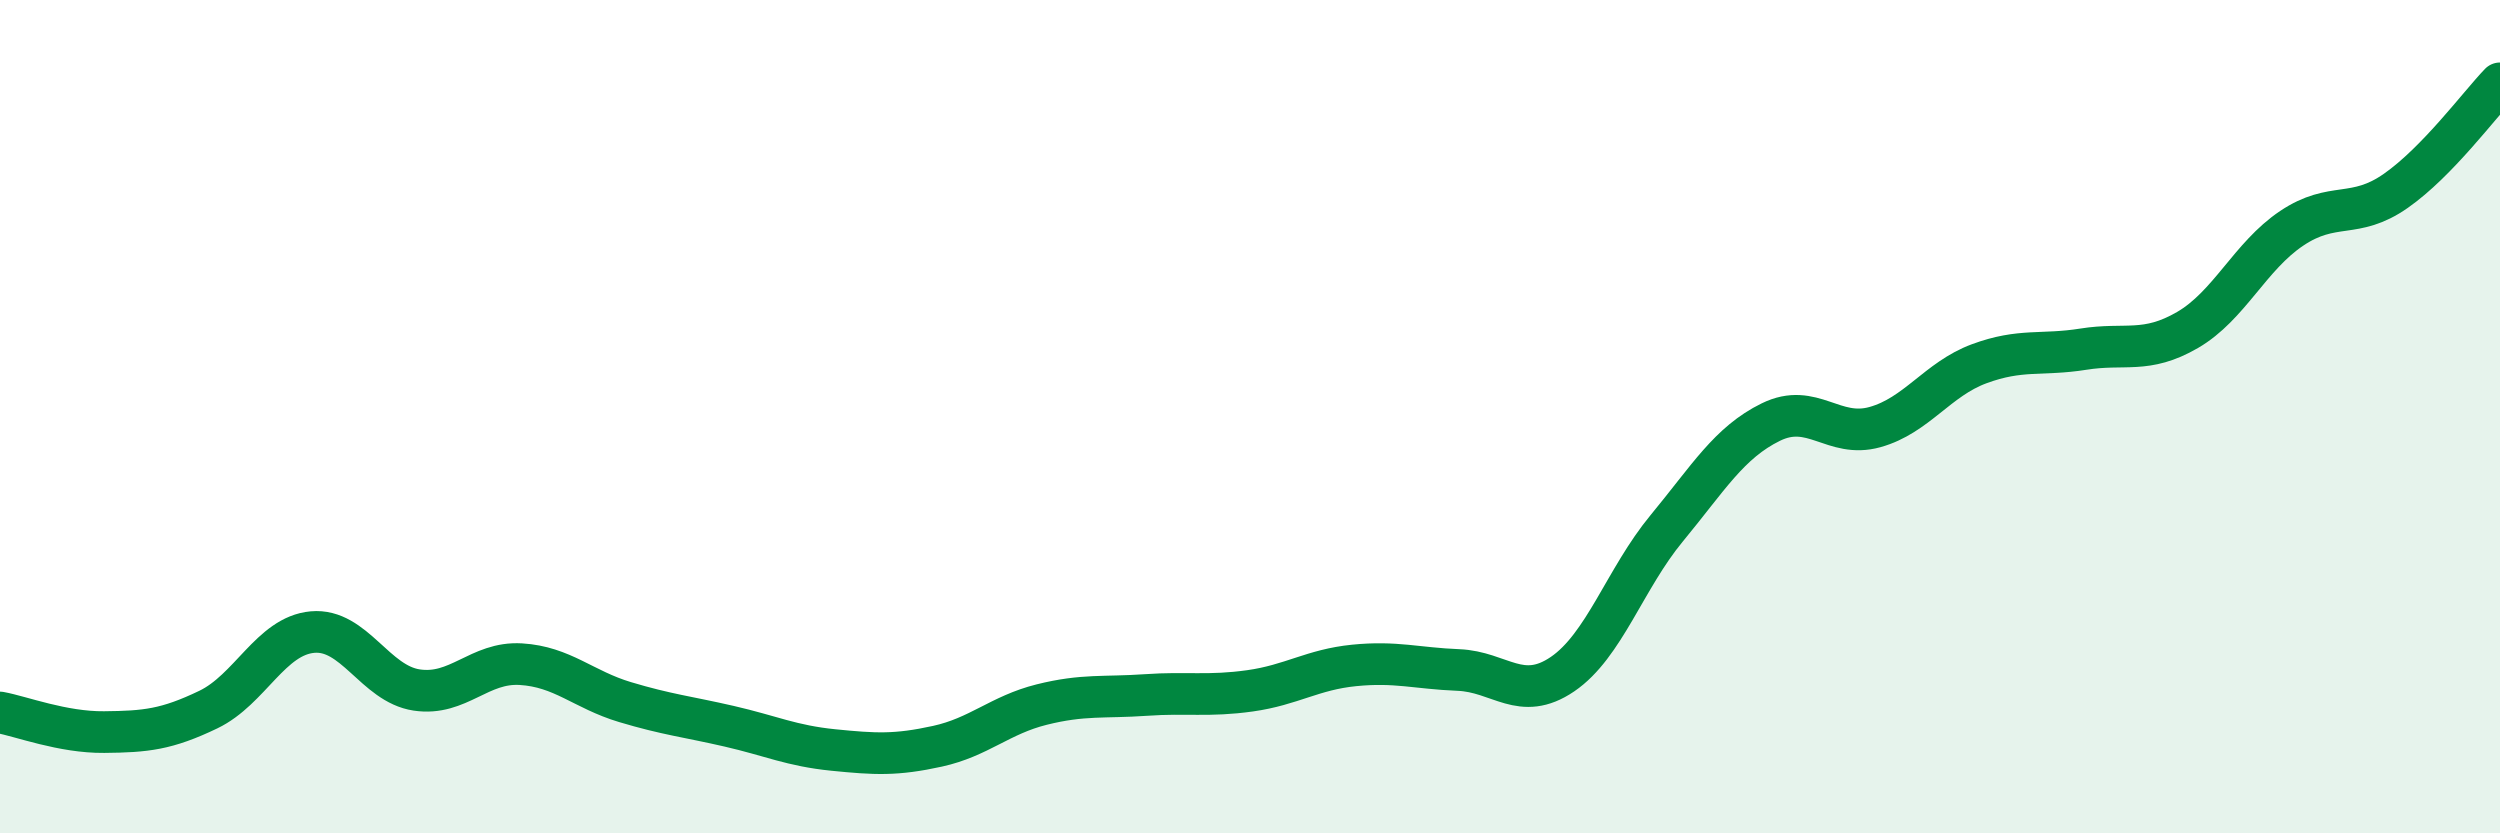 
    <svg width="60" height="20" viewBox="0 0 60 20" xmlns="http://www.w3.org/2000/svg">
      <path
        d="M 0,17.1 C 0.5,17.19 1.5,17.58 2.5,17.57 C 3.5,17.56 4,17.51 5,17.03 C 6,16.55 6.5,15.26 7.5,15.17 C 8.5,15.08 9,16.41 10,16.56 C 11,16.71 11.5,15.88 12.5,15.94 C 13.5,16 14,16.55 15,16.85 C 16,17.15 16.5,17.2 17.5,17.43 C 18.5,17.66 19,17.9 20,18 C 21,18.1 21.5,18.13 22.5,17.91 C 23.5,17.69 24,17.16 25,16.91 C 26,16.66 26.5,16.75 27.5,16.68 C 28.5,16.61 29,16.72 30,16.58 C 31,16.44 31.5,16.07 32.5,15.97 C 33.5,15.87 34,16.04 35,16.08 C 36,16.12 36.5,16.86 37.5,16.18 C 38.5,15.5 39,13.89 40,12.68 C 41,11.47 41.5,10.62 42.5,10.13 C 43.5,9.64 44,10.53 45,10.25 C 46,9.97 46.5,9.1 47.5,8.73 C 48.5,8.36 49,8.54 50,8.38 C 51,8.22 51.5,8.5 52.5,7.92 C 53.5,7.34 54,6.15 55,5.48 C 56,4.81 56.5,5.28 57.5,4.58 C 58.5,3.88 59.5,2.52 60,2L60 20L0 20Z"
        fill="#008740"
        opacity="0.1"
        stroke-linecap="round"
        stroke-linejoin="round"
      />
      <path
        d="M 0,17.1 C 0.5,17.19 1.5,17.58 2.5,17.57 C 3.5,17.56 4,17.51 5,17.03 C 6,16.55 6.5,15.26 7.5,15.17 C 8.5,15.08 9,16.41 10,16.56 C 11,16.71 11.5,15.88 12.5,15.94 C 13.5,16 14,16.55 15,16.85 C 16,17.15 16.5,17.2 17.5,17.43 C 18.5,17.66 19,17.9 20,18 C 21,18.1 21.5,18.13 22.5,17.91 C 23.5,17.69 24,17.16 25,16.91 C 26,16.66 26.5,16.75 27.5,16.68 C 28.5,16.61 29,16.72 30,16.58 C 31,16.44 31.5,16.07 32.5,15.97 C 33.5,15.87 34,16.04 35,16.08 C 36,16.12 36.5,16.86 37.5,16.18 C 38.5,15.5 39,13.89 40,12.68 C 41,11.47 41.5,10.62 42.5,10.13 C 43.5,9.64 44,10.53 45,10.25 C 46,9.97 46.5,9.1 47.5,8.73 C 48.5,8.36 49,8.54 50,8.38 C 51,8.22 51.5,8.5 52.5,7.92 C 53.5,7.34 54,6.15 55,5.48 C 56,4.81 56.5,5.28 57.5,4.58 C 58.5,3.88 59.5,2.52 60,2"
        stroke="#008740"
        stroke-width="1"
        fill="none"
        stroke-linecap="round"
        stroke-linejoin="round"
      />
    </svg>
  